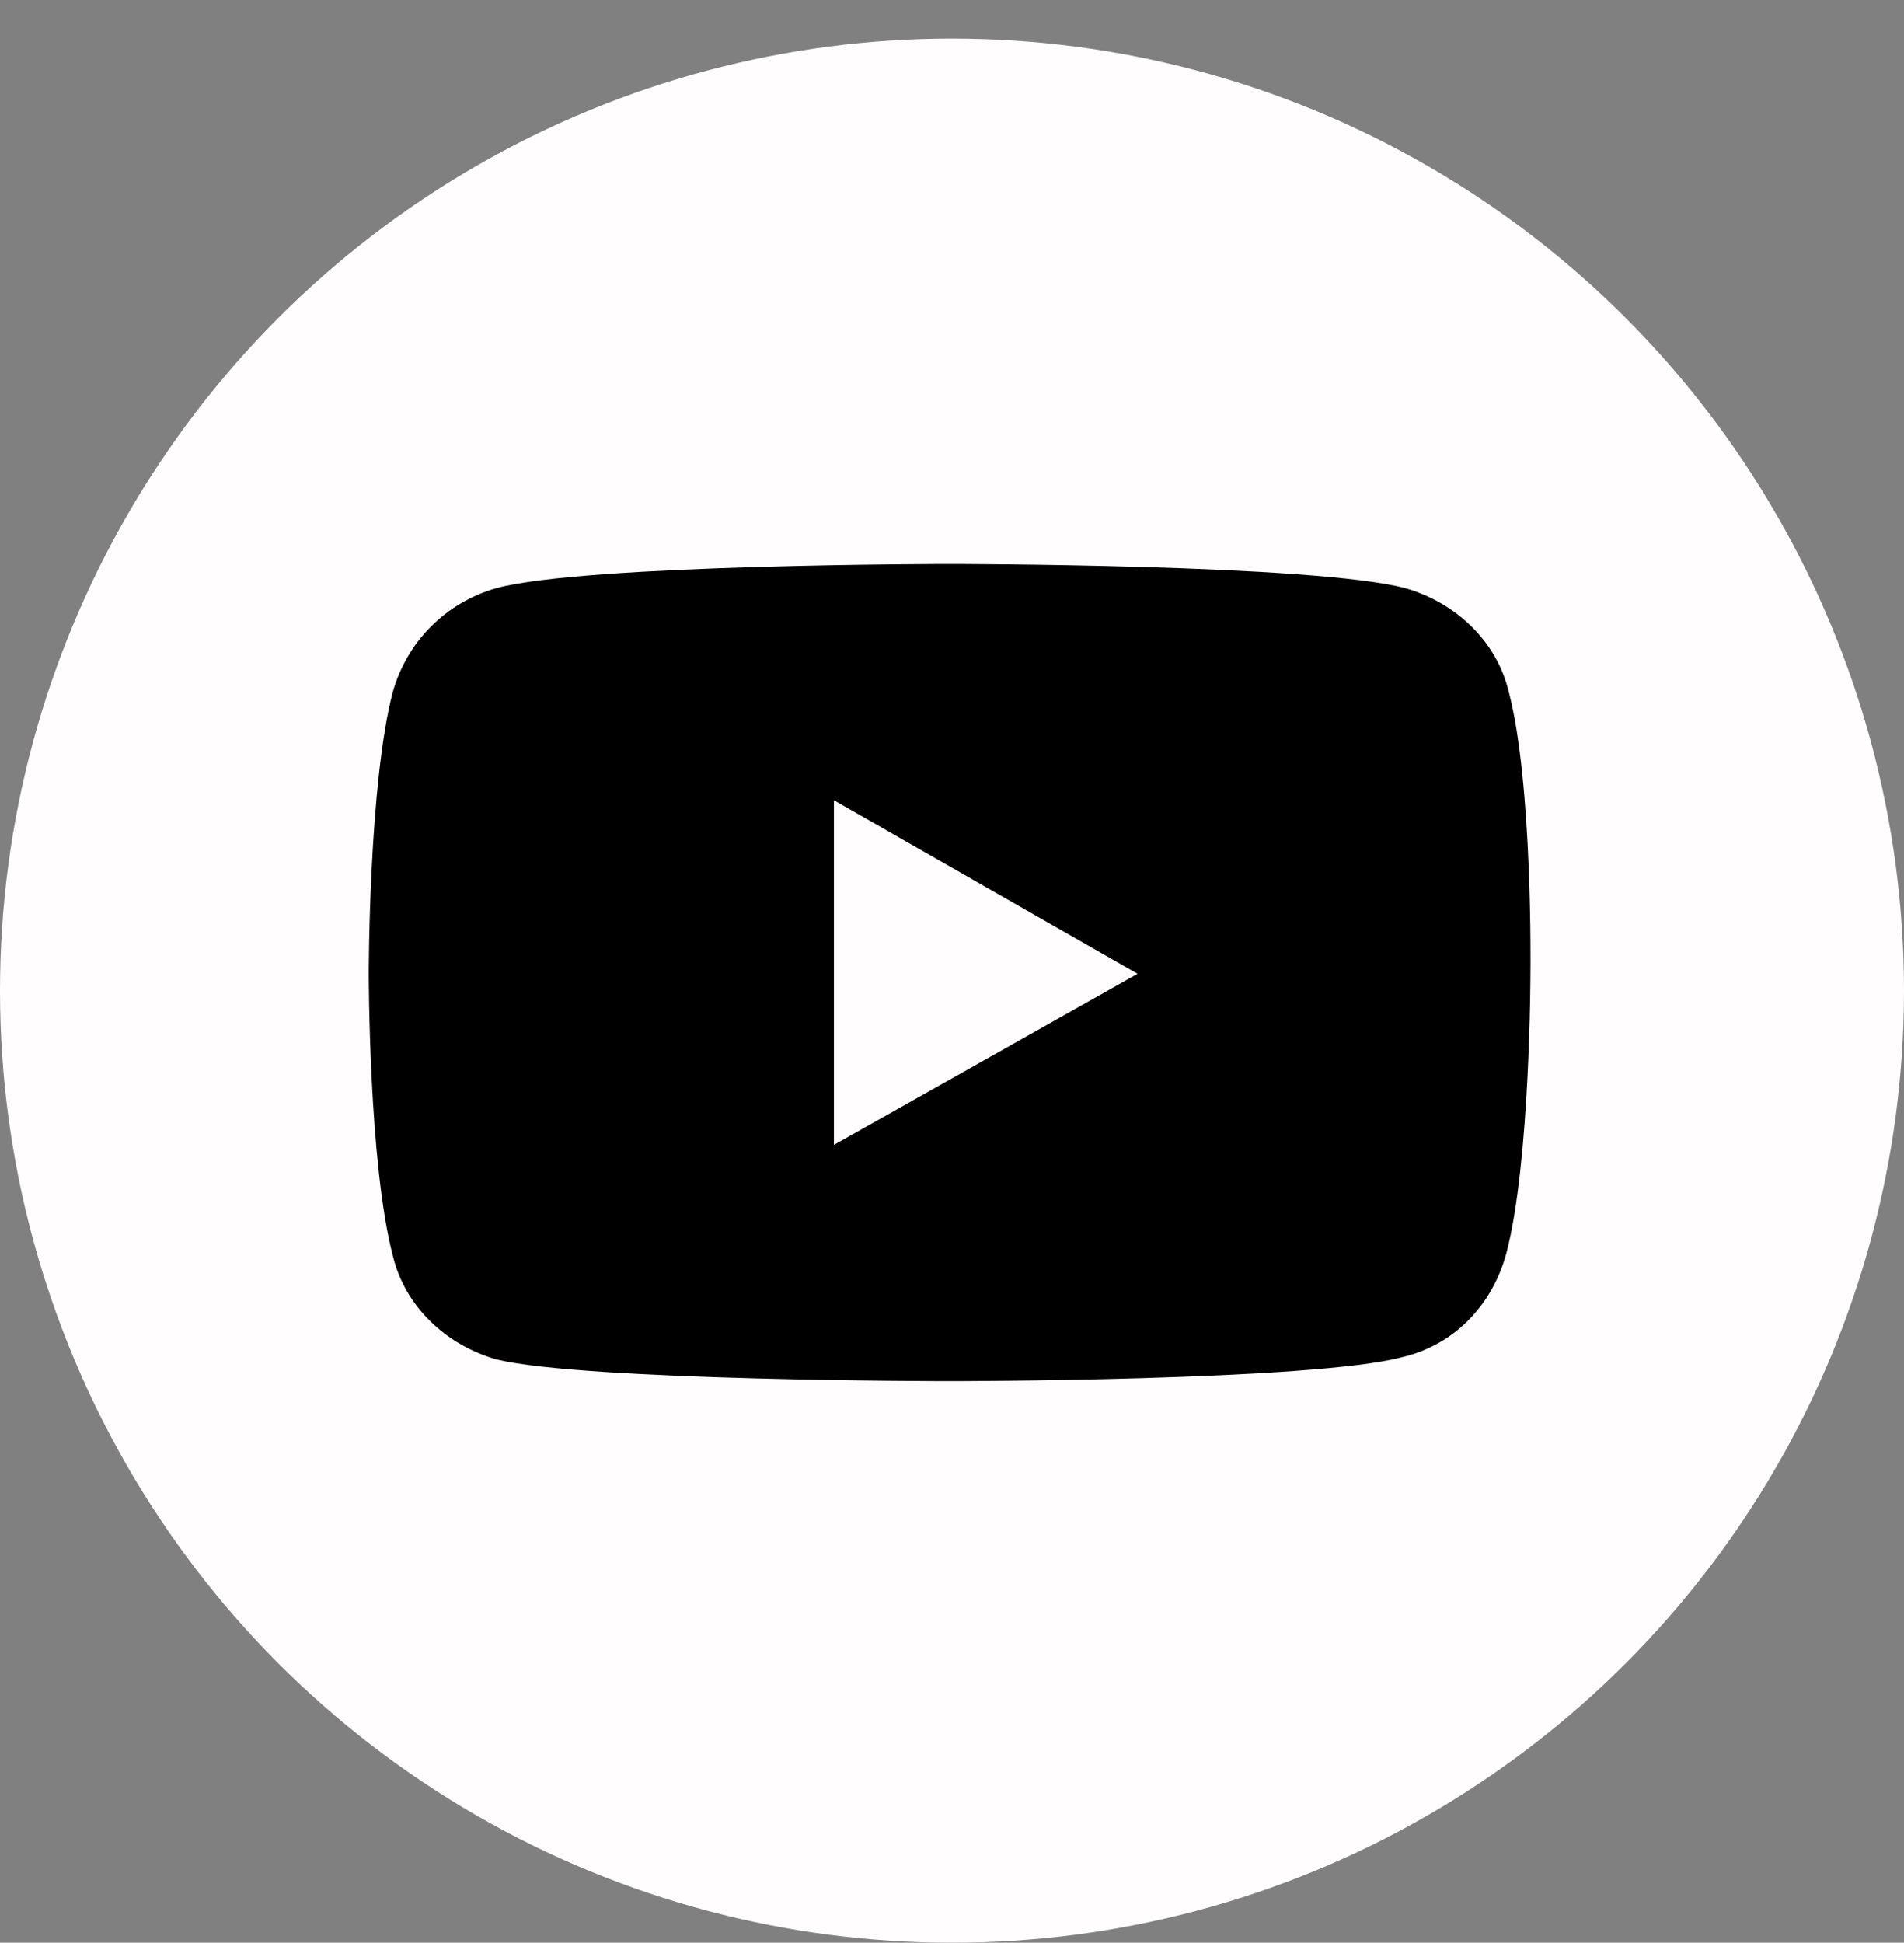 <?xml version="1.0" encoding="utf-8"?>
<!-- Generator: Adobe Illustrator 26.0.3, SVG Export Plug-In . SVG Version: 6.00 Build 0)  -->
<!DOCTYPE svg PUBLIC "-//W3C//DTD SVG 1.1//EN" "http://www.w3.org/Graphics/SVG/1.1/DTD/svg11.dtd">
<svg version="1.1" id="Capa_1" xmlns:x="http://ns.adobe.com/Extensibility/1.0/" xmlns:i="http://ns.adobe.com/AdobeIllustrator/10.0/" xmlns:graph="http://ns.adobe.com/Graphs/1.0/"
	 xmlns="http://www.w3.org/2000/svg" xmlns:xlink="http://www.w3.org/1999/xlink" x="0px" y="0px" viewBox="0 0 79 80.6"
	 style="enable-background:new 0 0 79 80.6;" xml:space="preserve">
<rect x="0" y="0" width="79" height="80.6" fill="#808080" stroke="none"/>
<style type="text/css">
	.st0{fill:#FFFDFD;}
</style>
<g id="Capa_2_00000072976769376280696150000005482034291804149888_">
	<circle class="st0" cx="39.5" cy="41.1" r="39.5"/>
</g>
<g id="Layer_1">
	<path d="M62.6,28.7c-0.5-2.1-2.2-3.7-4.3-4.3c-3.8-1-18.9-1-18.9-1s-15.1,0-18.8,1c-2.1,0.6-3.7,2.2-4.3,4.3c-1,3.8-1,11.7-1,11.7
		s0,7.9,1,11.7c0.5,2.1,2.2,3.7,4.3,4.3c3.7,0.9,18.8,0.9,18.8,0.9s15.1,0,18.8-1c2.1-0.5,3.7-2.1,4.3-4.3c1-3.8,1-11.7,1-11.7
		S63.6,32.5,62.6,28.7z M34.6,47.5V33.2l12.6,7.2L34.6,47.5L34.6,47.5z"/>
</g>
</svg>
